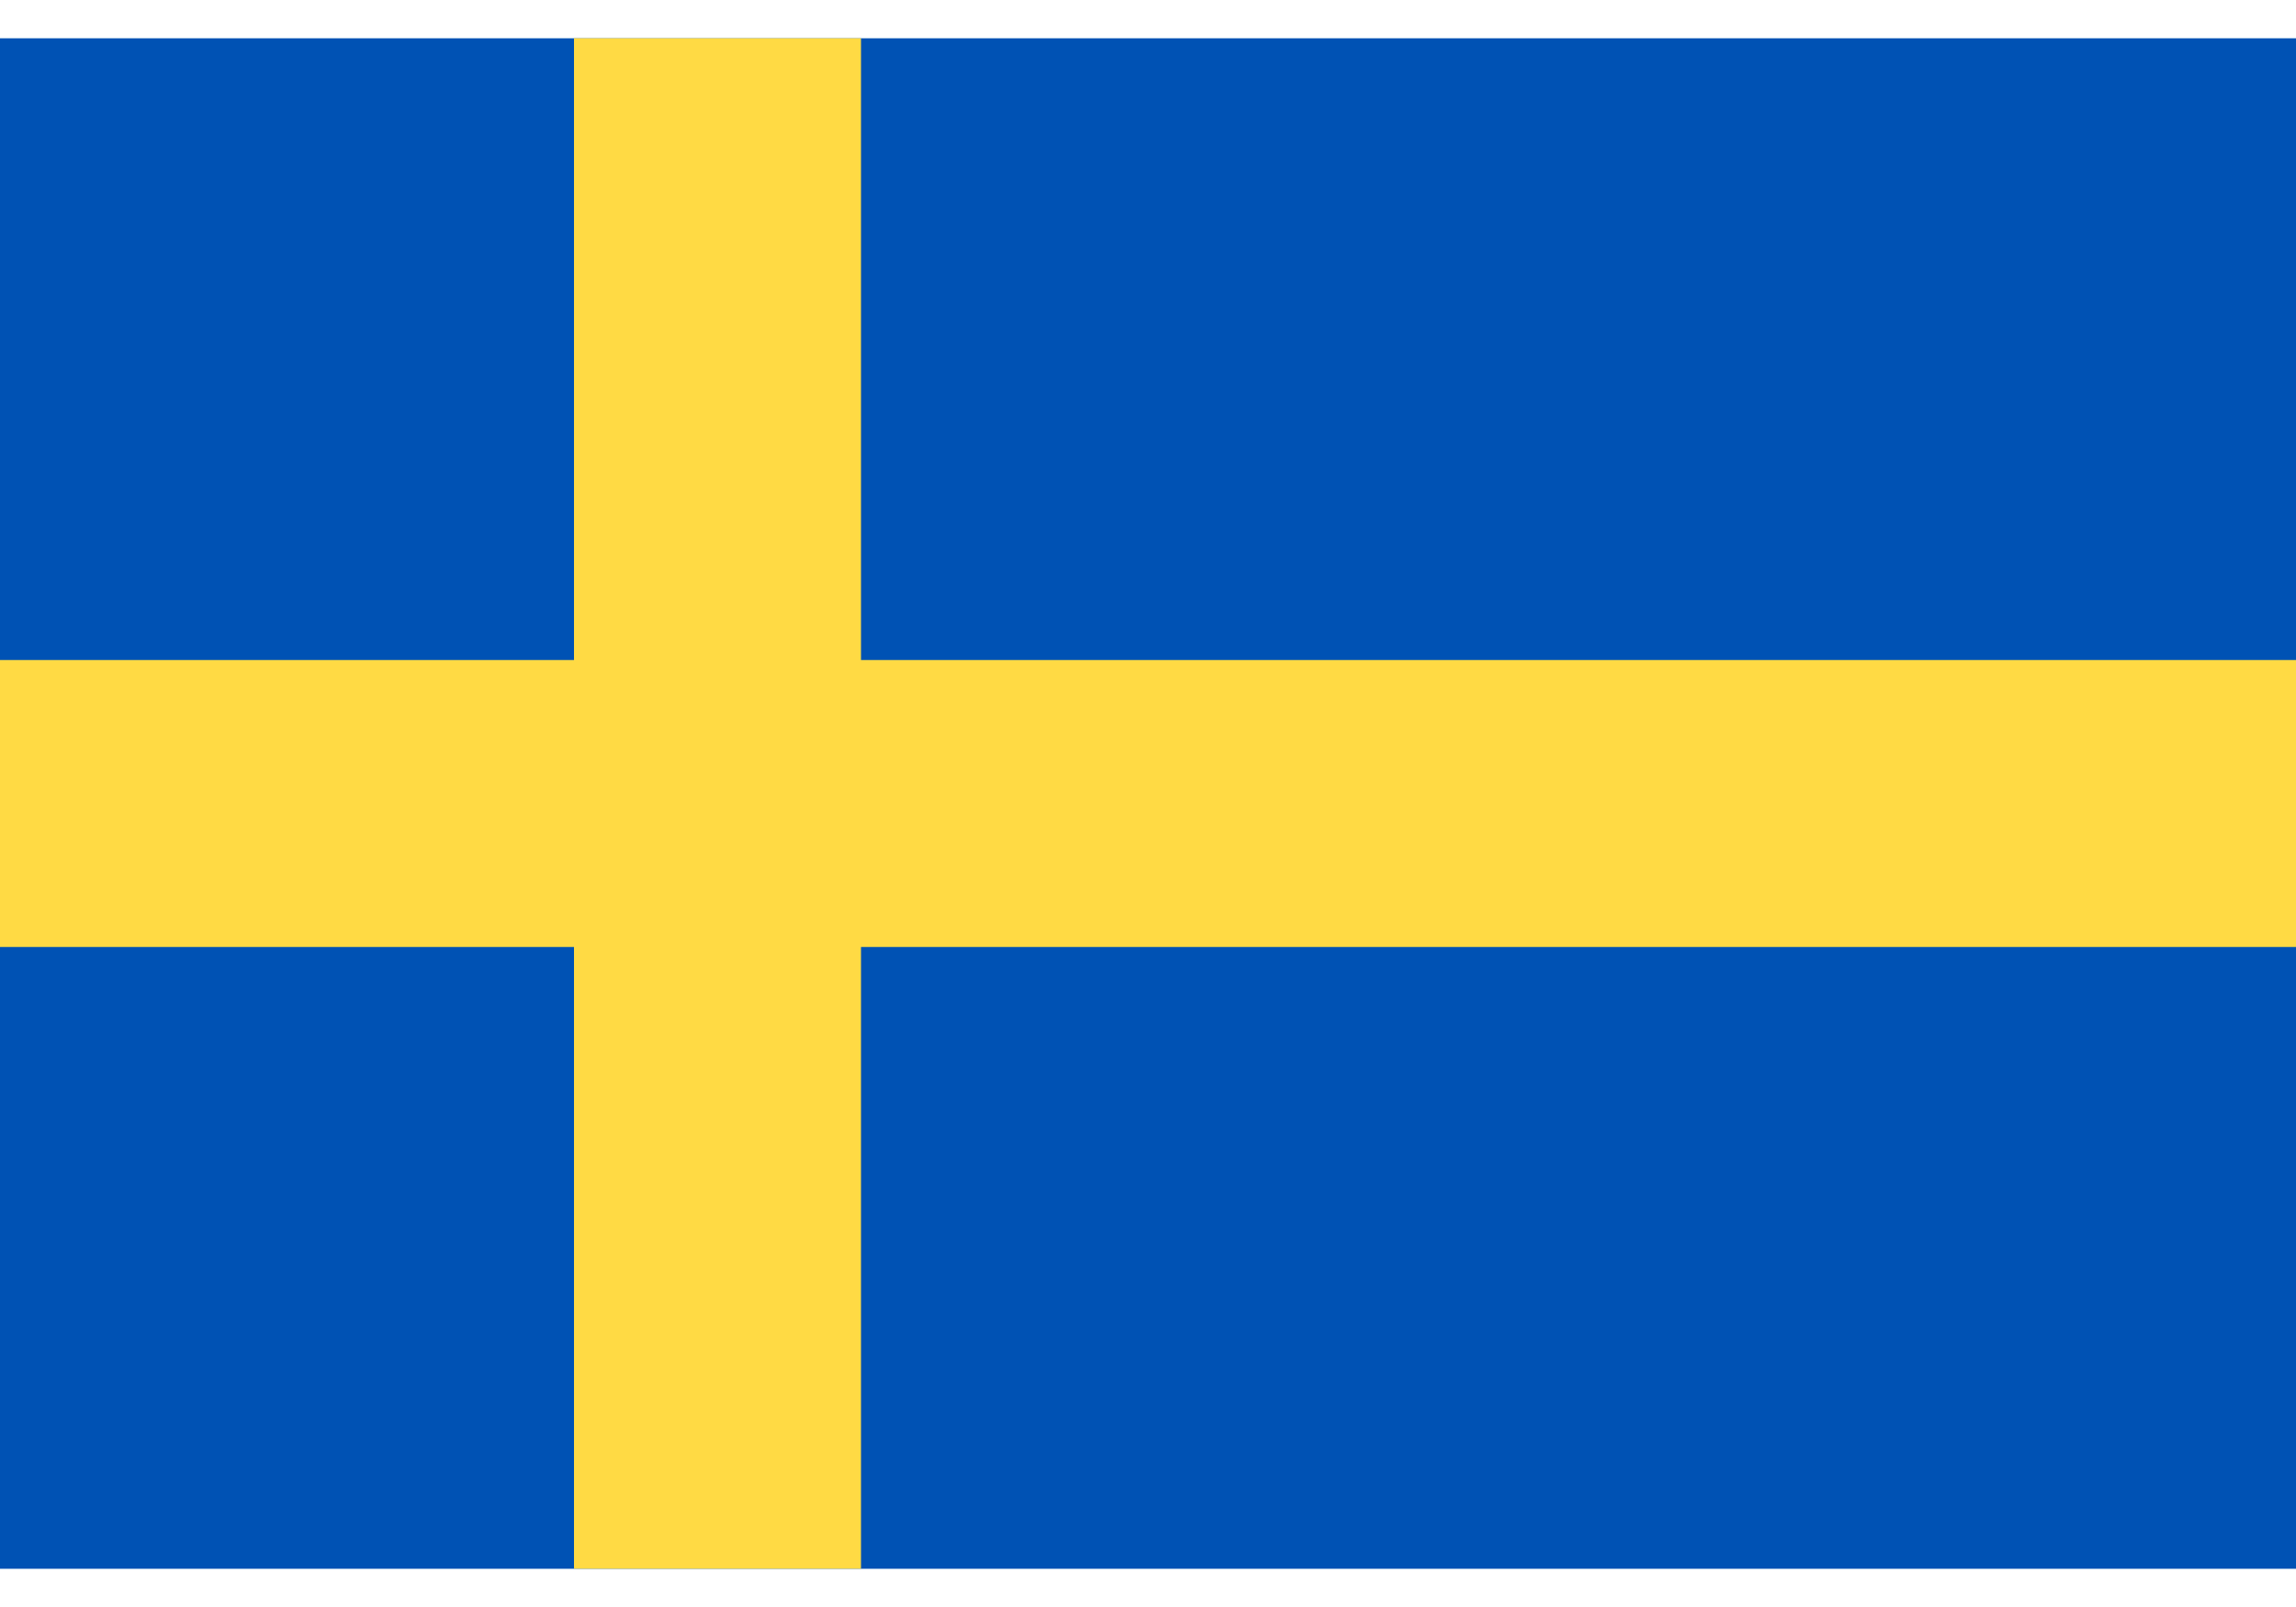<svg xmlns="http://www.w3.org/2000/svg" fill="none" viewBox="0 0 40 28"><path d="M40 .667H0v26.667h40z" fill="#0052b4"></path><path d="M15 .666h-5V11.5H0v5h10v10.833h5V16.5h25v-5H15z" fill="#ffda44"></path></svg>
